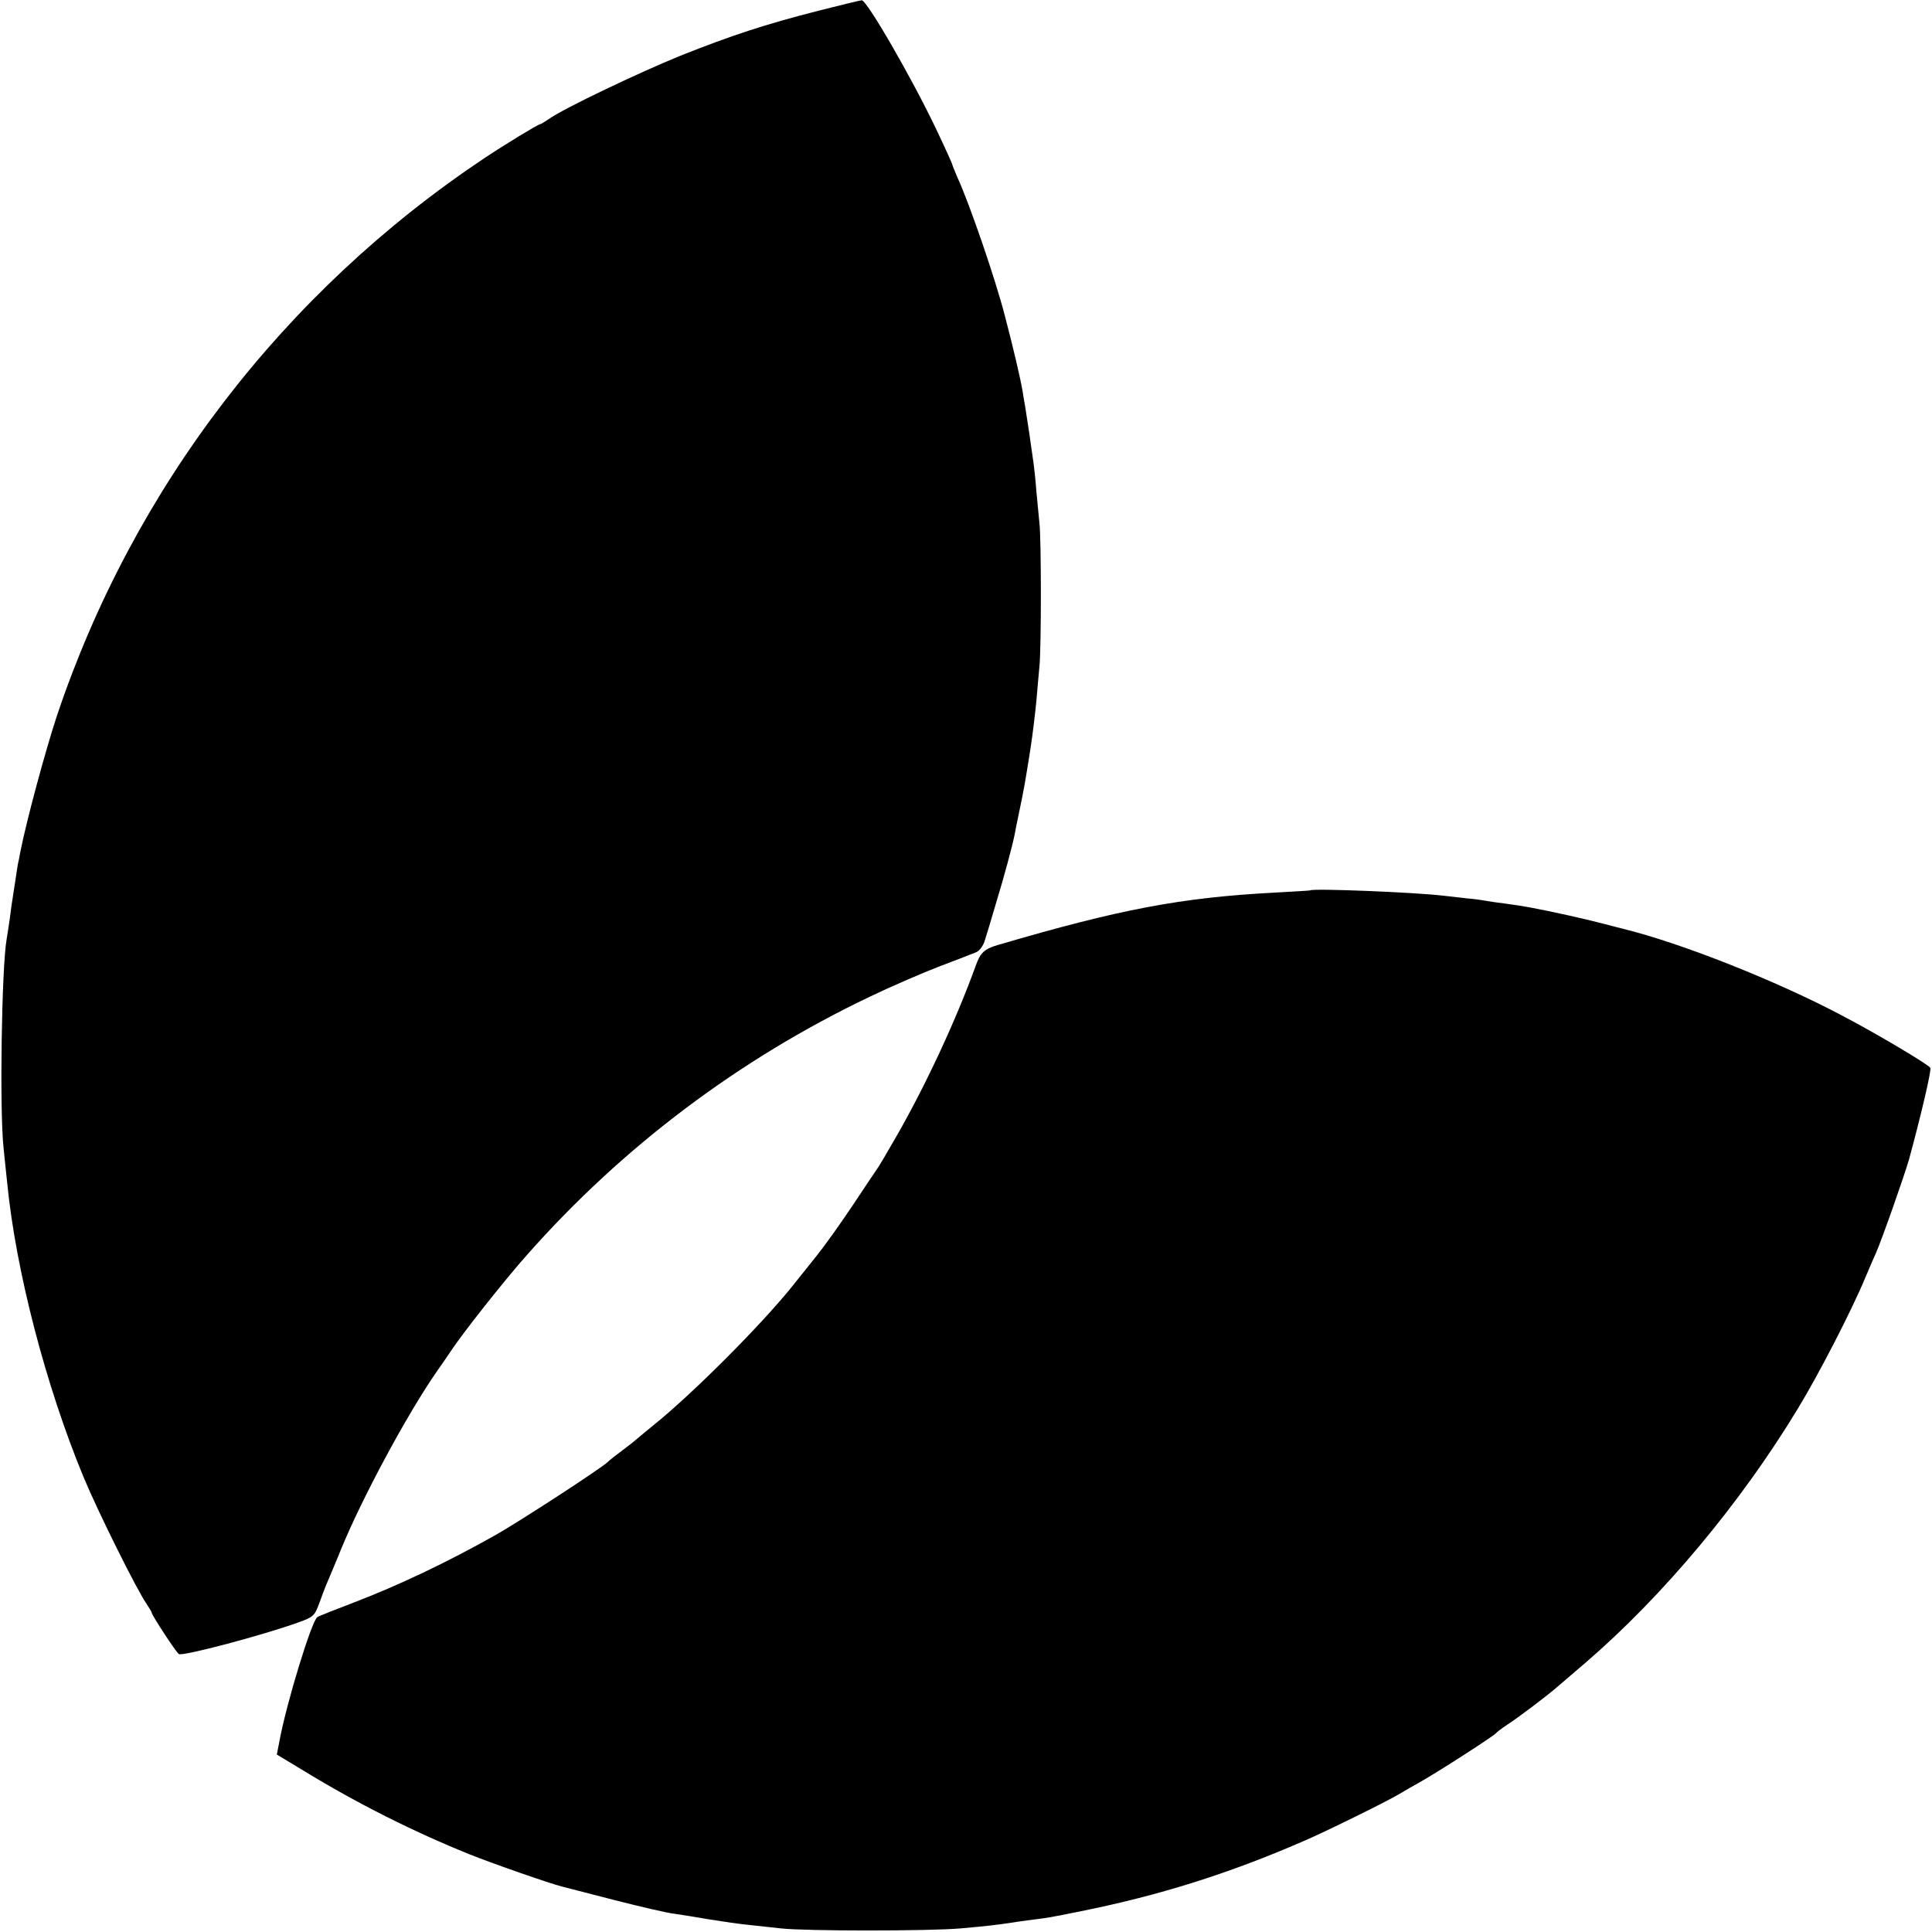 <?xml version="1.0" standalone="no"?>
<!DOCTYPE svg PUBLIC "-//W3C//DTD SVG 20010904//EN"
 "http://www.w3.org/TR/2001/REC-SVG-20010904/DTD/svg10.dtd">
<svg version="1.0" xmlns="http://www.w3.org/2000/svg"
 width="700pt" height="700pt" viewBox="0 0 700 700"
 preserveAspectRatio="xMidYMid meet">
<g transform="translate(0,700) scale(0.1,-0.1)"
fill="#000000" stroke="none">
<path d="M2965 6961 c-192 -49 -314 -89 -500 -163 -150 -61 -425 -192 -476
-229 -15 -10 -29 -19 -32 -19 -7 0 -130 -75 -202 -123 -728 -486 -1272 -1195
-1549 -2021 -41 -124 -110 -379 -132 -491 -4 -22 -8 -42 -9 -45 -1 -3 -5 -32
-10 -65 -5 -33 -10 -62 -10 -65 -1 -3 -5 -32 -9 -65 -5 -33 -10 -68 -12 -78
-18 -102 -26 -621 -11 -757 4 -36 9 -92 13 -125 31 -318 140 -736 276 -1065
54 -130 195 -413 229 -461 10 -15 19 -30 19 -33 0 -8 89 -144 98 -149 13 -9
307 69 434 115 53 19 58 24 74 67 9 25 22 60 29 76 7 17 30 70 50 120 77 188
239 489 347 645 21 30 44 63 51 74 42 64 195 258 278 351 345 390 767 708
1241 934 79 38 193 87 253 110 61 23 120 46 132 51 12 5 26 24 31 42 6 18 24
78 40 133 30 98 60 210 68 250 2 11 8 43 14 70 23 110 24 119 44 245 8 52 17
129 21 170 3 41 9 98 11 125 7 62 7 466 0 520 -2 22 -7 74 -11 115 -3 41 -8
86 -10 100 -9 66 -22 154 -30 203 -3 15 -7 42 -10 60 -8 47 -34 158 -64 272
-34 133 -129 409 -172 502 -10 24 -19 45 -19 48 0 2 -26 60 -58 127 -88 185
-252 469 -270 467 -4 0 -74 -17 -157 -38z"/>
<path d="M4747 3774 c-1 -1 -58 -4 -127 -8 -341 -18 -562 -60 -1005 -190 -48
-14 -63 -28 -79 -73 -70 -194 -178 -427 -284 -613 -36 -63 -69 -119 -74 -125
-4 -5 -43 -64 -87 -130 -44 -66 -104 -150 -133 -186 -29 -36 -69 -86 -88 -110
-114 -142 -365 -393 -505 -505 -33 -27 -62 -51 -65 -54 -3 -3 -23 -18 -45 -35
-22 -16 -46 -35 -53 -42 -22 -22 -325 -219 -407 -265 -176 -99 -348 -181 -515
-245 -63 -24 -122 -47 -130 -52 -20 -11 -113 -314 -138 -452 l-9 -46 101 -61
c190 -116 395 -219 596 -300 76 -31 297 -108 335 -117 11 -3 97 -25 190 -49
94 -24 192 -47 219 -50 27 -4 85 -13 130 -21 44 -7 106 -16 136 -19 30 -3 84
-9 120 -13 90 -10 535 -10 650 0 101 9 124 12 180 20 19 3 58 9 85 12 56 7 60
8 165 29 286 57 541 137 810 254 76 32 311 148 350 172 8 5 44 26 80 46 78 45
263 165 270 174 3 4 21 18 41 31 43 28 143 104 179 135 14 12 61 52 105 90
280 241 560 576 767 917 77 126 197 359 246 477 13 30 30 71 39 90 23 53 102
278 120 340 42 154 82 324 77 331 -8 13 -200 127 -321 190 -240 127 -582 262
-793 314 -8 2 -40 10 -70 18 -30 8 -89 22 -130 31 -125 27 -152 32 -225 42
-27 3 -59 8 -70 10 -11 2 -42 7 -70 9 -27 3 -67 8 -88 10 -102 12 -471 27
-480 19z"/>
</g>
</svg>